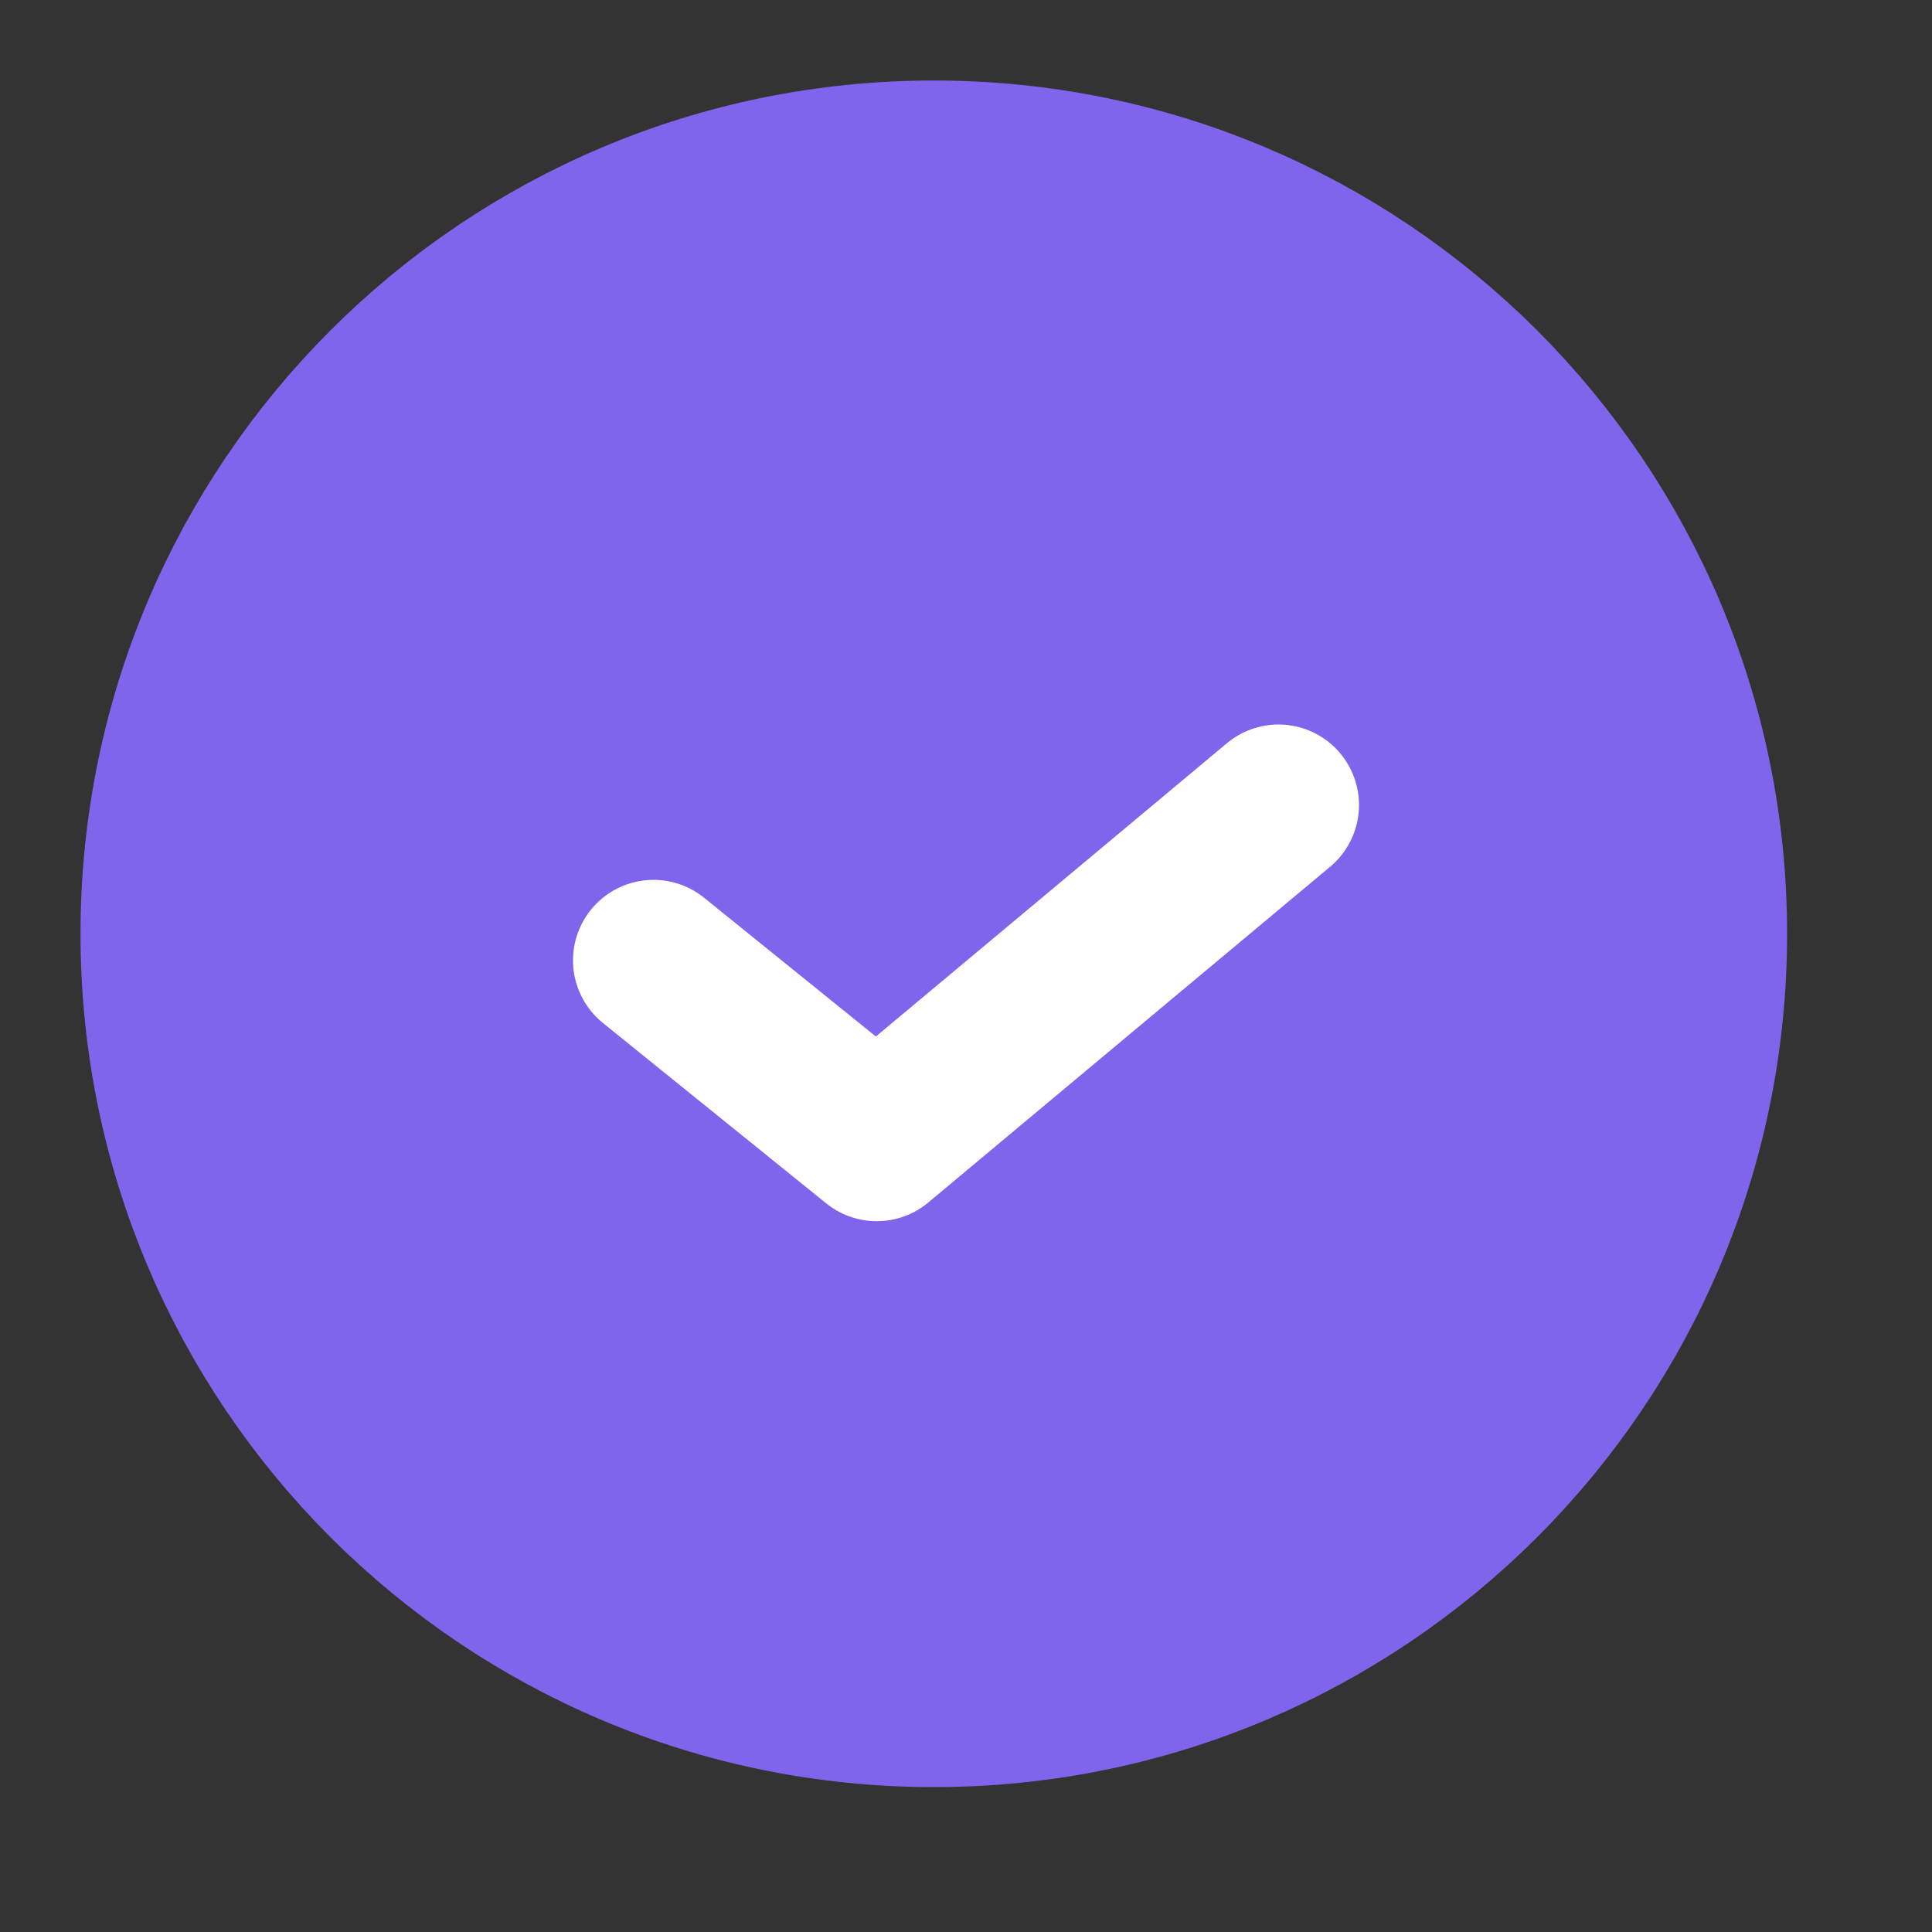 <svg width="24" height="24" viewBox="0 0 24 24" fill="none" xmlns="http://www.w3.org/2000/svg">
<rect x="0" y="0" width="24" height="24" fill="#333333" stroke="none"/>
<path d="M2 11.6C2 6.298 6.298 2 11.6 2C16.902 2 21.2 6.298 21.2 11.6C21.2 16.902 16.902 21.2 11.6 21.2C6.298 21.2 2 16.902 2 11.6Z" fill="#7E65EB" stroke="#7E65EB" stroke-width="2" stroke-linecap="round" stroke-linejoin="round"/>
<path d="M8.118 11.93L10.891 14.17L15.882 10" stroke="white" stroke-width="2" stroke-linecap="round" stroke-linejoin="round"/>
</svg>
